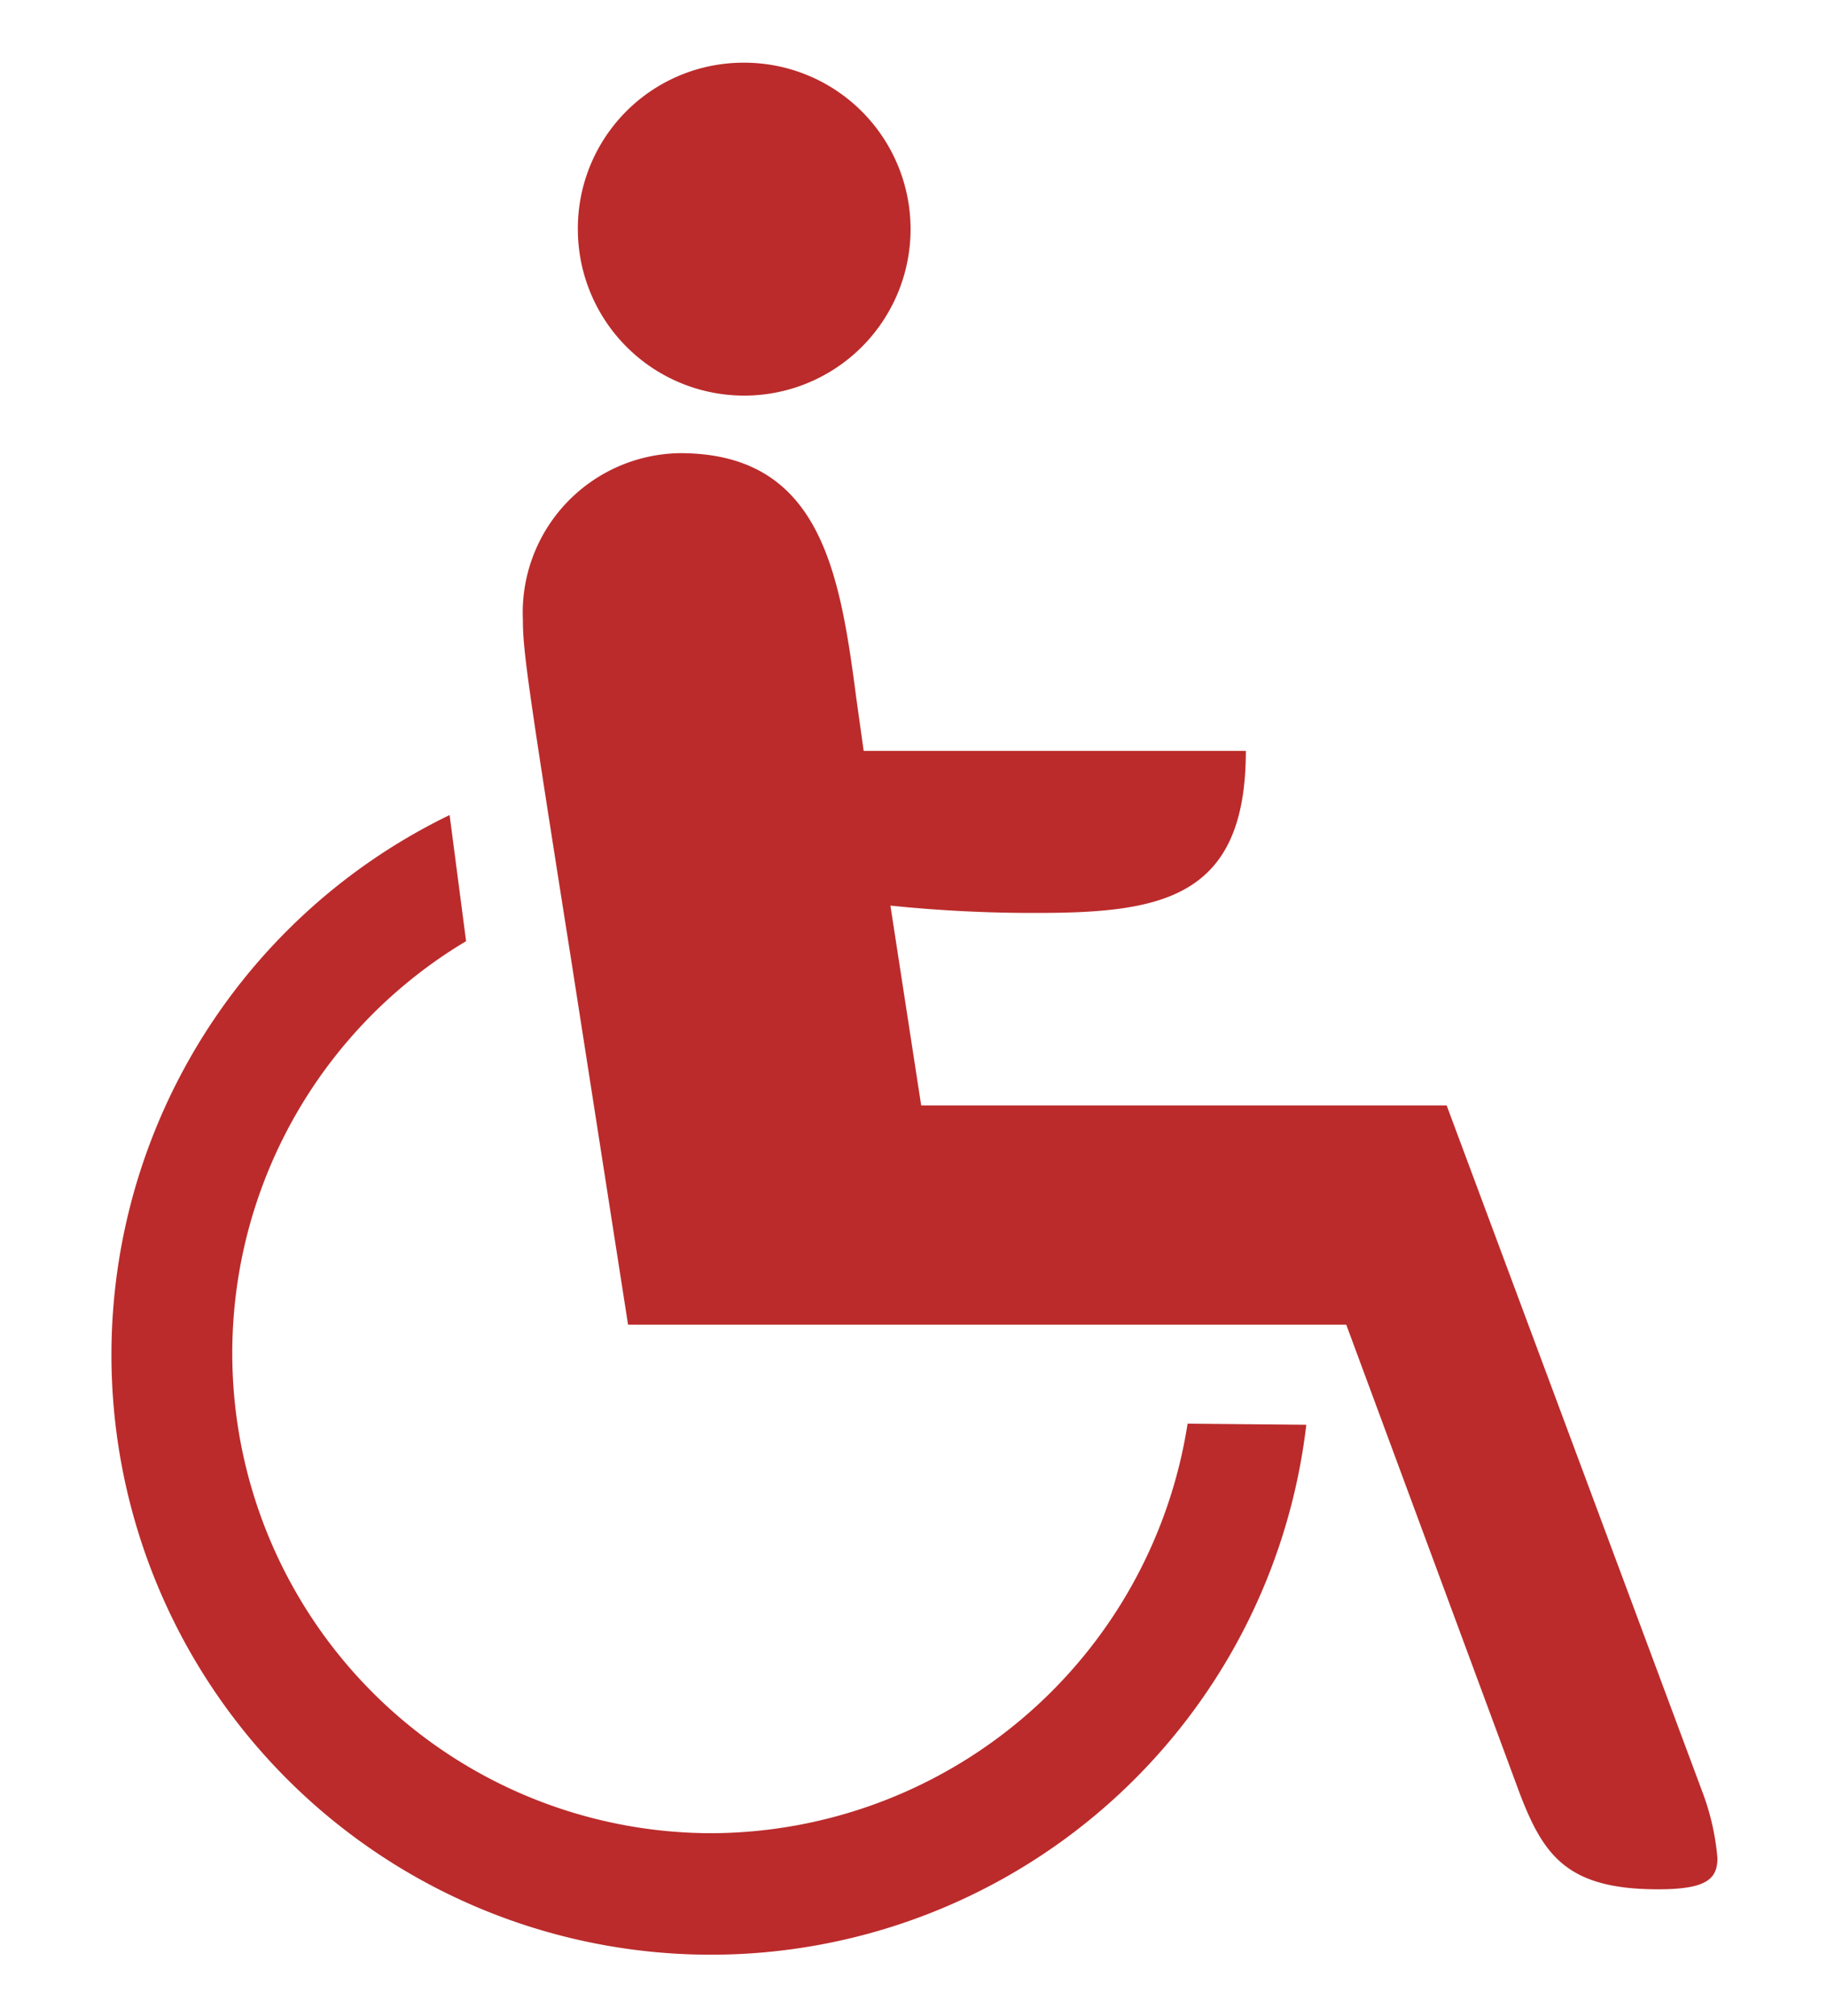 <svg id="Layer_1" data-name="Layer 1" xmlns="http://www.w3.org/2000/svg" viewBox="0 0 49.86 54.98">
  <defs>
    <style>
      .cls-1{fill:#bb2b2b;fill-rule:evenodd;}
    </style>
  </defs>
  <path class="cls-1" d="M35.65,38.86A16.36,16.36,0,1,1,12.27,22.23l.45,3.44A13.09,13.09,0,0,0,19.41,50a13.2,13.2,0,0,0,13-11.17ZM15.58,26.13c-1.17-7.41-1.31-8.38-1.31-9.22a4.35,4.35,0,0,1,4.29-4.55c3.84,0,4.36,3.25,4.81,6.69l.2,1.43H34c0,4-2.26,4.42-5.7,4.42a37.83,37.83,0,0,1-4-.2l.84,5.45H39.48l7,18.78a6.69,6.69,0,0,1,.39,1.75c0,.58-.32.85-1.62.85-2.47,0-3.12-.91-3.77-2.6l-4.74-12.8H17.14l-1.56-10ZM20.32,1.71a4.54,4.54,0,1,1-4.55,4.54,4.52,4.52,0,0,1,4.55-4.54Z"/>
</svg>